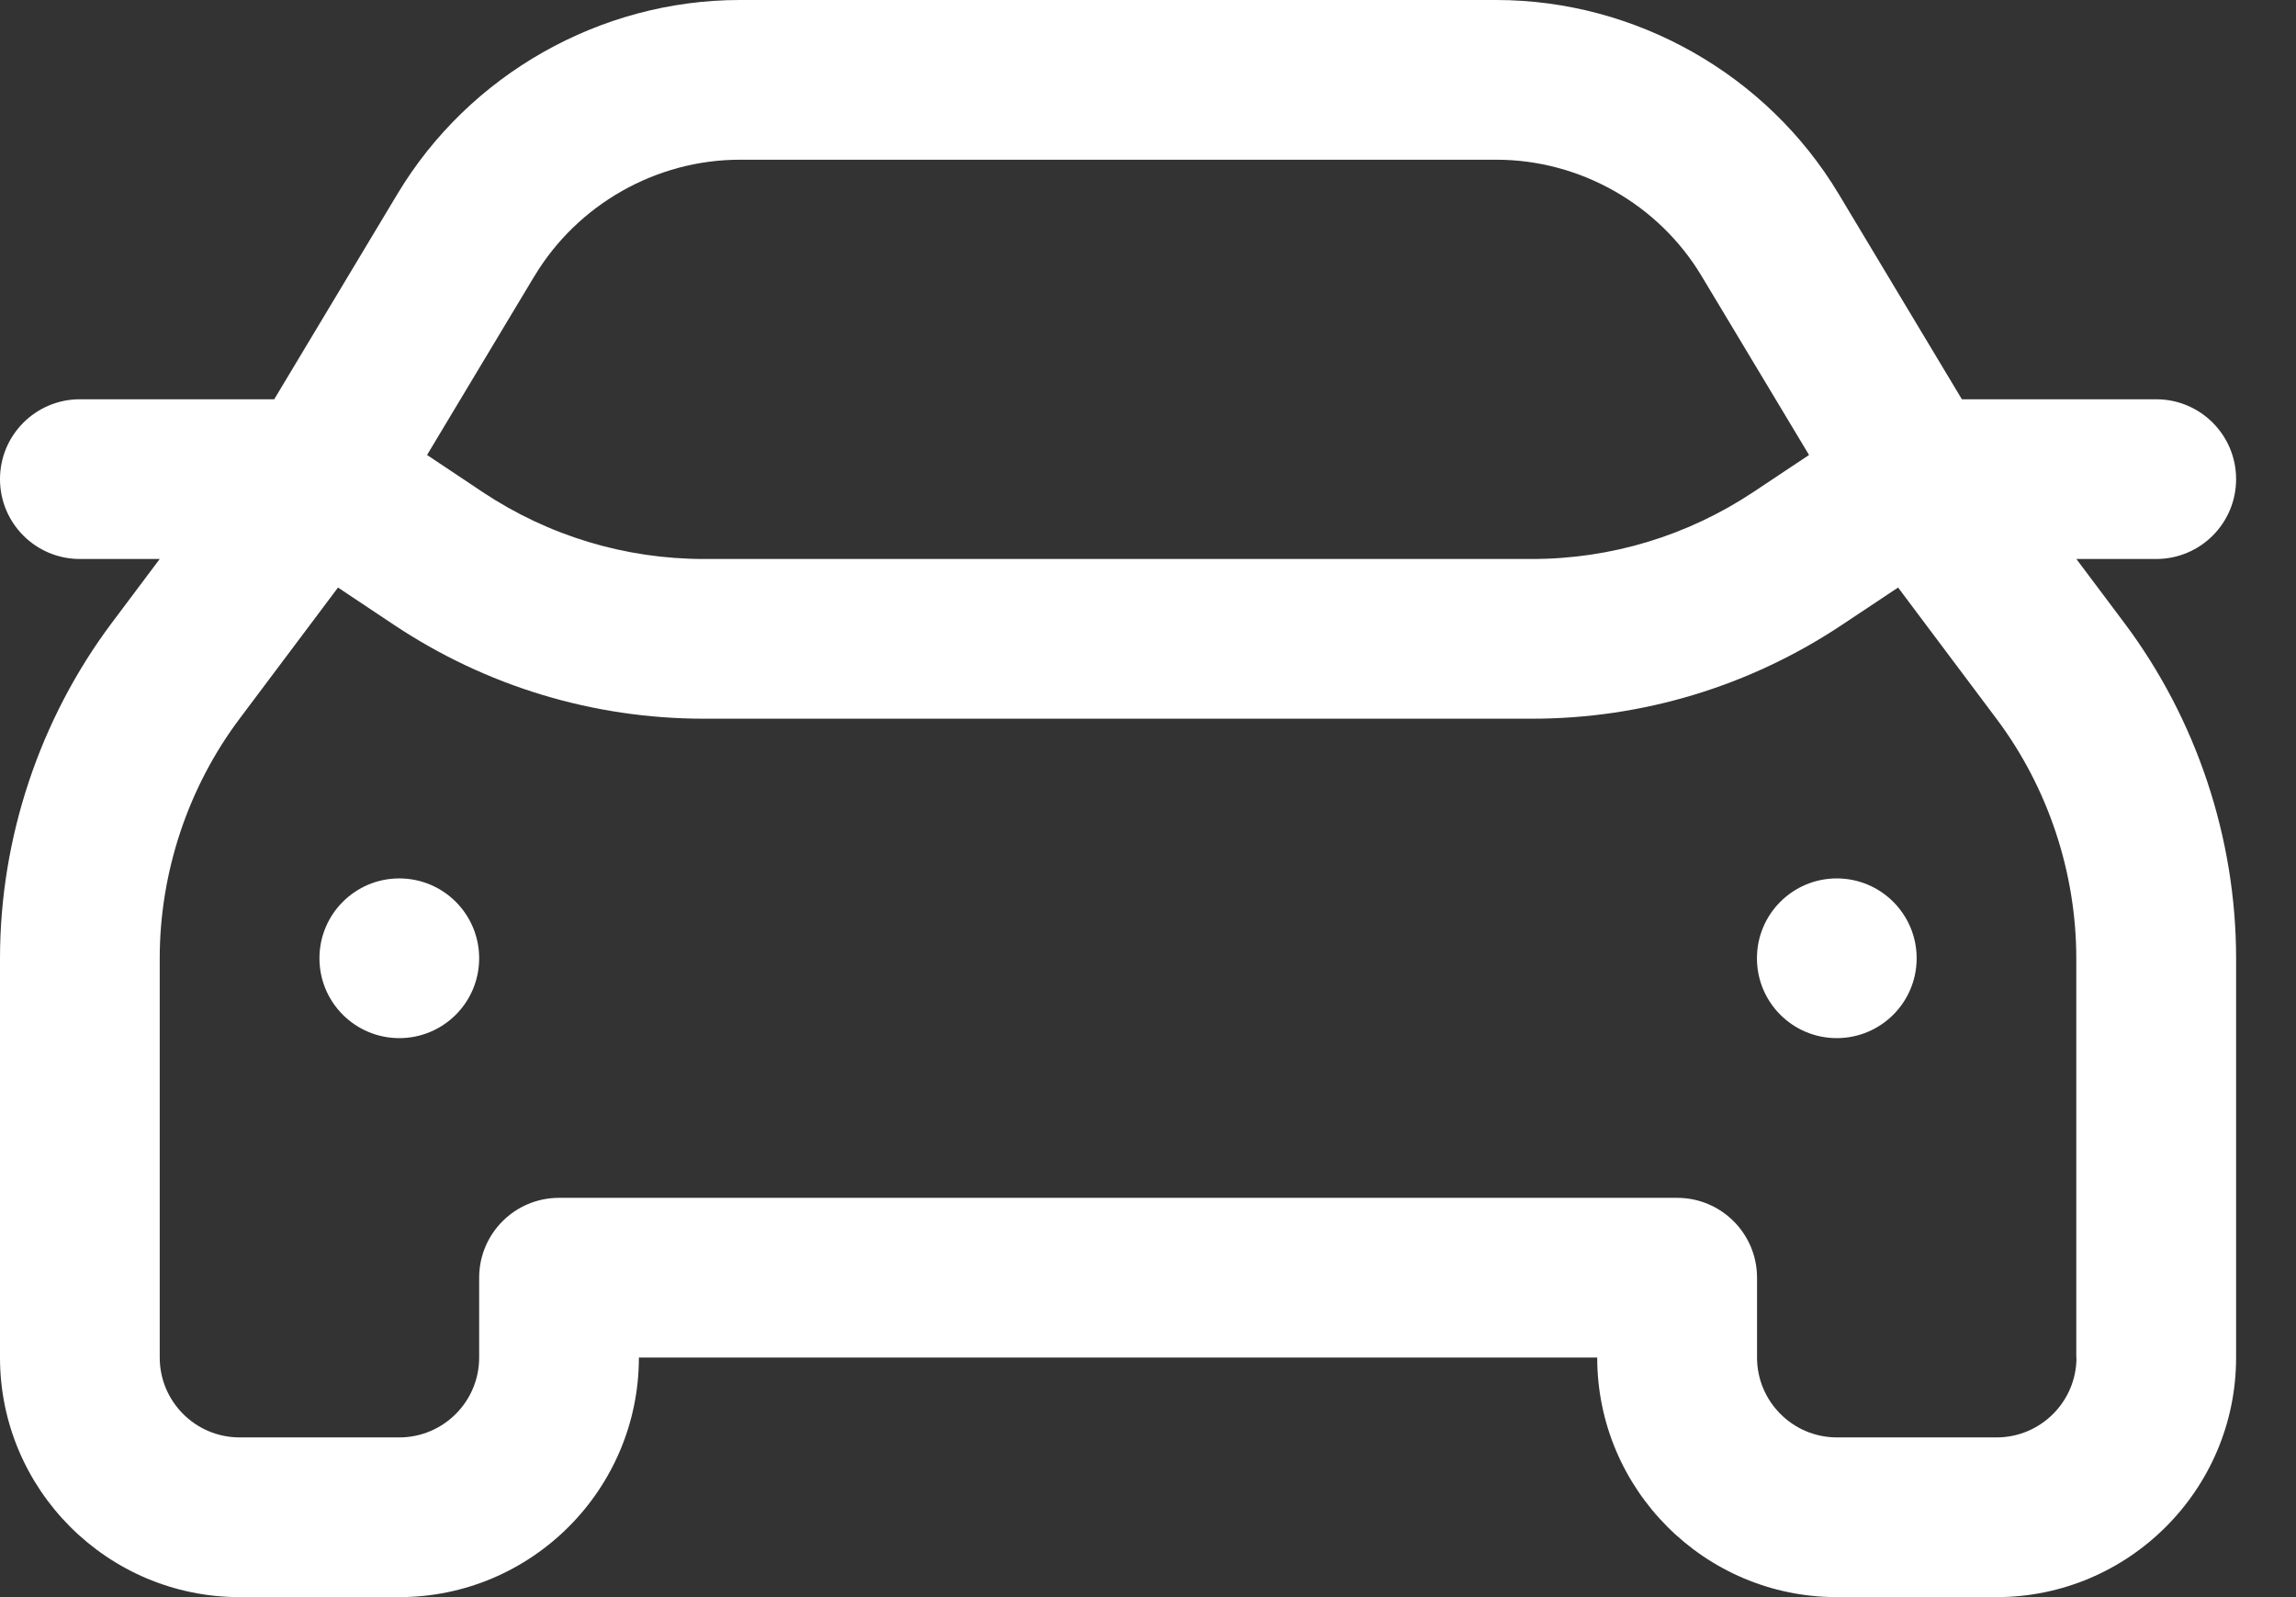 <svg xmlns="http://www.w3.org/2000/svg" width="23" height="16" viewBox="0 0 23 16" fill="none"><rect x="0" y="0" width="23" height="16" fill="#333333" stroke="none"/><path d="M20.8 5.6H21.6C22.042 5.6 22.4 5.242 22.4 4.8C22.4 4.358 22.042 4 21.6 4H19.653L18.418 1.942C17.699 0.744 16.385 0 14.988 0H7.412C6.015 0 4.701 0.744 3.982 1.942L2.747 4H0.8C0.358 4 0 4.358 0 4.8C0 5.242 0.358 5.6 0.8 5.6H1.6L1.12 6.24C0.398 7.203 0 8.396 0 9.6V13.6C0 14.923 1.077 16 2.4 16H4C5.323 16 6.4 14.923 6.4 13.6H16C16 14.923 17.077 16 18.4 16H20C21.323 16 22.4 14.923 22.4 13.6V9.6C22.4 8.396 22.002 7.202 21.28 6.24L20.8 5.6ZM5.354 2.766C5.786 2.047 6.574 1.6 7.412 1.6H14.989C15.827 1.6 16.615 2.046 17.046 2.766L18.122 4.558L17.566 4.928C16.906 5.367 16.139 5.6 15.346 5.6H7.053C6.261 5.6 5.494 5.368 4.834 4.929L4.278 4.558L5.354 2.765L5.354 2.766ZM20.801 13.6C20.801 14.041 20.442 14.4 20.001 14.4H18.401C17.96 14.4 17.601 14.041 17.601 13.6V12.8C17.601 12.358 17.242 12 16.801 12H5.6C5.158 12 4.8 12.358 4.8 12.8V13.6C4.8 14.041 4.441 14.4 4 14.4H2.4C1.959 14.4 1.6 14.041 1.6 13.6V9.6C1.6 8.74 1.884 7.887 2.4 7.2L3.386 5.886L3.947 6.26C4.87 6.875 5.944 7.2 7.053 7.2H15.346C16.456 7.2 17.53 6.874 18.453 6.259L19.014 5.886L19.999 7.2C20.515 7.887 20.799 8.74 20.799 9.6V13.6H20.801Z" fill="white"></path><path d="M18.4 10.4C18.841 10.4 19.2 10.042 19.2 9.6C19.2 9.158 18.841 8.8 18.4 8.8C17.958 8.8 17.6 9.158 17.6 9.6C17.6 10.042 17.958 10.4 18.4 10.4Z" fill="white"></path><path d="M4 10.4C4.442 10.4 4.8 10.042 4.8 9.6C4.8 9.158 4.442 8.8 4 8.8C3.558 8.8 3.2 9.158 3.2 9.6C3.2 10.042 3.558 10.4 4 10.4Z" fill="white"></path></svg>